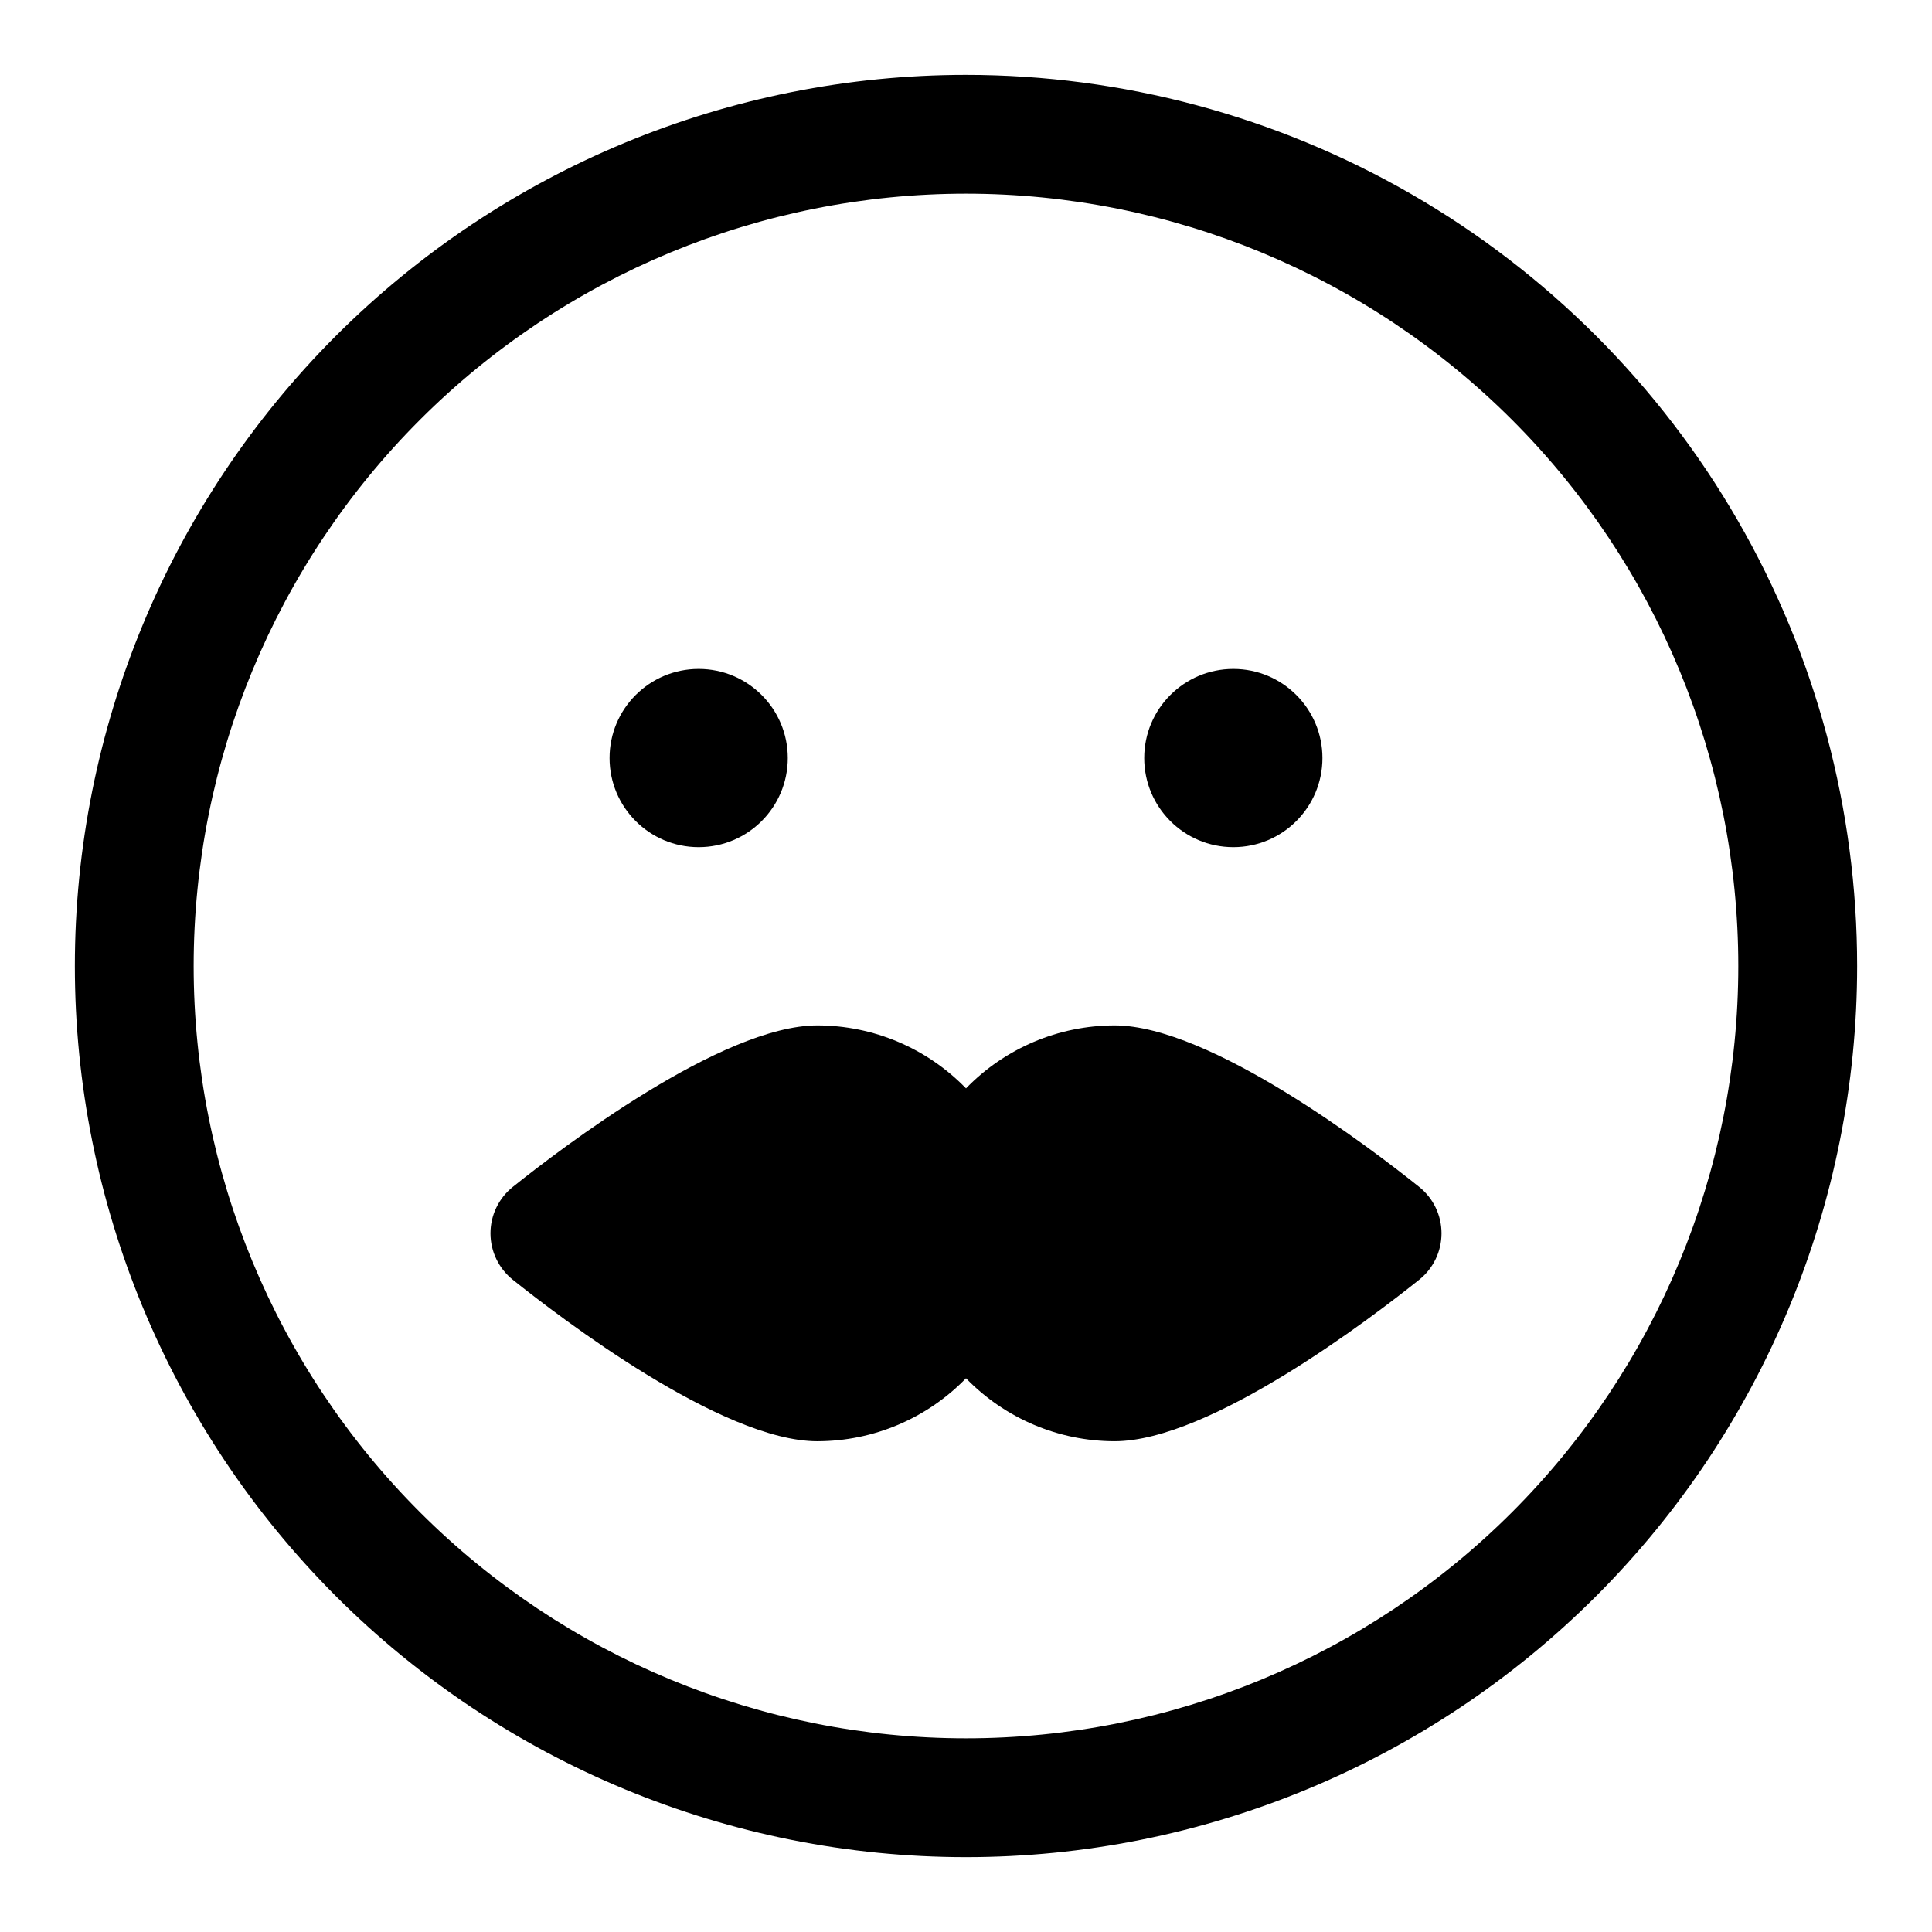 <?xml version="1.0" encoding="UTF-8"?>
<!-- Uploaded to: ICON Repo, www.svgrepo.com, Generator: ICON Repo Mixer Tools -->
<svg fill="#000000" width="800px" height="800px" version="1.1" viewBox="144 144 512 512" xmlns="http://www.w3.org/2000/svg">
 <g>
  <path d="m400 163.84c-62.637 0-122.7 24.883-166.99 69.172-44.289 44.289-69.172 104.36-69.172 166.99 0 62.633 24.883 122.7 69.172 166.99 44.289 44.289 104.36 69.172 166.99 69.172 62.633 0 122.7-24.883 166.99-69.172 44.289-44.289 69.172-104.36 69.172-166.99 0-41.457-10.914-82.18-31.641-118.08-20.727-35.902-50.539-65.715-86.441-86.441-35.898-20.727-76.625-31.641-118.08-31.641zm0 440.83v0.004c-54.285 0-106.34-21.562-144.73-59.949-38.383-38.383-59.949-90.441-59.949-144.72 0-54.285 21.566-106.34 59.949-144.73 38.383-38.383 90.441-59.949 144.73-59.949 54.281 0 106.34 21.566 144.72 59.949 38.387 38.383 59.949 90.441 59.949 144.73 0 54.281-21.562 106.34-59.949 144.72-38.383 38.387-90.441 59.949-144.72 59.949z"/>
  <path d="m352.77 344.89c0 13.043-10.574 23.617-23.617 23.617-13.039 0-23.613-10.574-23.613-23.617s10.574-23.617 23.613-23.617c13.043 0 23.617 10.574 23.617 23.617"/>
  <path d="m494.46 344.89c0 13.043-10.57 23.617-23.613 23.617-13.043 0-23.617-10.574-23.617-23.617s10.574-23.617 23.617-23.617c13.043 0 23.613 10.574 23.613 23.617"/>
  <path d="m439.36 415.74c-14.836 0.023-29.031 6.039-39.359 16.688-10.332-10.648-24.527-16.664-39.363-16.688-25.348 0-68.172 32.746-80.766 42.824-3.723 2.988-5.891 7.504-5.891 12.281 0 4.773 2.168 9.293 5.891 12.281 12.594 10.078 55.418 42.824 80.766 42.824v-0.004c14.836-0.02 29.031-6.039 39.363-16.688 10.328 10.648 24.523 16.668 39.359 16.688 25.348 0 68.172-32.746 80.766-42.824v0.004c3.727-2.988 5.891-7.508 5.891-12.281 0-4.777-2.164-9.293-5.891-12.281-12.594-10.078-55.418-42.824-80.766-42.824z"/>
 </g>
</svg>